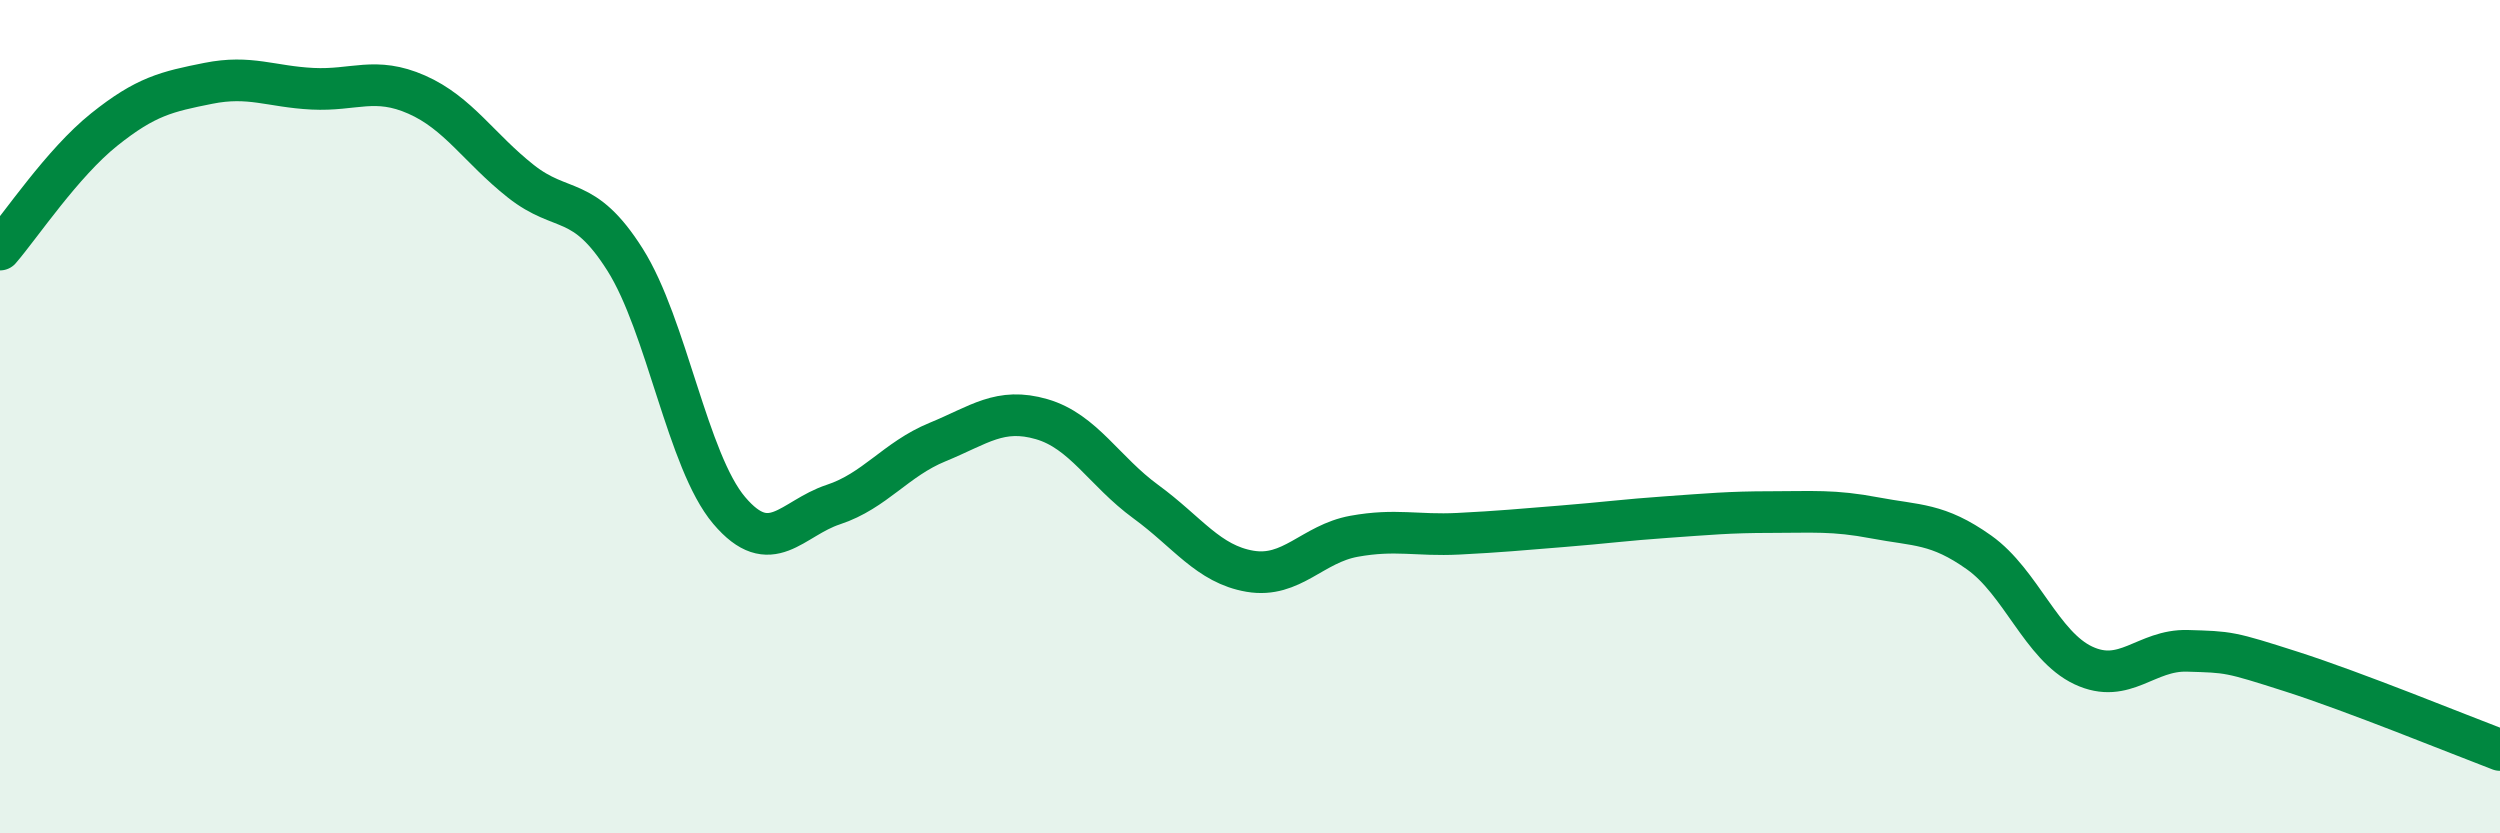 
    <svg width="60" height="20" viewBox="0 0 60 20" xmlns="http://www.w3.org/2000/svg">
      <path
        d="M 0,5.99 C 0.5,5.41 1.5,3.91 2.5,3.11 C 3.5,2.31 4,2.2 5,2 C 6,1.8 6.5,2.08 7.5,2.13 C 8.5,2.18 9,1.83 10,2.27 C 11,2.71 11.5,3.56 12.5,4.35 C 13.5,5.14 14,4.65 15,6.23 C 16,7.81 16.5,11.07 17.5,12.25 C 18.5,13.43 19,12.44 20,12.11 C 21,11.78 21.5,11.02 22.5,10.61 C 23.5,10.2 24,9.77 25,10.06 C 26,10.35 26.5,11.31 27.5,12.04 C 28.5,12.77 29,13.54 30,13.71 C 31,13.88 31.5,13.05 32.5,12.87 C 33.5,12.69 34,12.86 35,12.81 C 36,12.76 36.5,12.71 37.5,12.63 C 38.5,12.55 39,12.48 40,12.41 C 41,12.34 41.5,12.29 42.5,12.29 C 43.5,12.29 44,12.24 45,12.43 C 46,12.62 46.5,12.55 47.5,13.26 C 48.5,13.97 49,15.5 50,15.97 C 51,16.44 51.5,15.59 52.5,15.62 C 53.5,15.65 53.5,15.64 55,16.12 C 56.5,16.6 59,17.62 60,18L60 20L0 20Z"
        fill="#008740"
        opacity="0.1"
        stroke-linecap="round"
        stroke-linejoin="round"
      />
      <path
        d="M 0,5.99 C 0.5,5.41 1.5,3.91 2.5,3.11 C 3.5,2.31 4,2.2 5,2 C 6,1.8 6.5,2.08 7.5,2.13 C 8.5,2.18 9,1.83 10,2.27 C 11,2.71 11.5,3.56 12.5,4.35 C 13.5,5.14 14,4.65 15,6.23 C 16,7.81 16.5,11.07 17.5,12.25 C 18.5,13.43 19,12.44 20,12.11 C 21,11.78 21.5,11.02 22.5,10.61 C 23.5,10.2 24,9.77 25,10.06 C 26,10.35 26.5,11.31 27.5,12.04 C 28.5,12.77 29,13.54 30,13.71 C 31,13.88 31.5,13.05 32.5,12.87 C 33.5,12.69 34,12.86 35,12.81 C 36,12.76 36.5,12.71 37.5,12.63 C 38.5,12.55 39,12.48 40,12.41 C 41,12.34 41.5,12.29 42.5,12.29 C 43.5,12.29 44,12.24 45,12.43 C 46,12.62 46.5,12.55 47.5,13.26 C 48.5,13.97 49,15.5 50,15.97 C 51,16.44 51.5,15.59 52.5,15.62 C 53.5,15.65 53.5,15.64 55,16.12 C 56.5,16.6 59,17.62 60,18"
        stroke="#008740"
        stroke-width="1"
        fill="none"
        stroke-linecap="round"
        stroke-linejoin="round"
      />
    </svg>
  